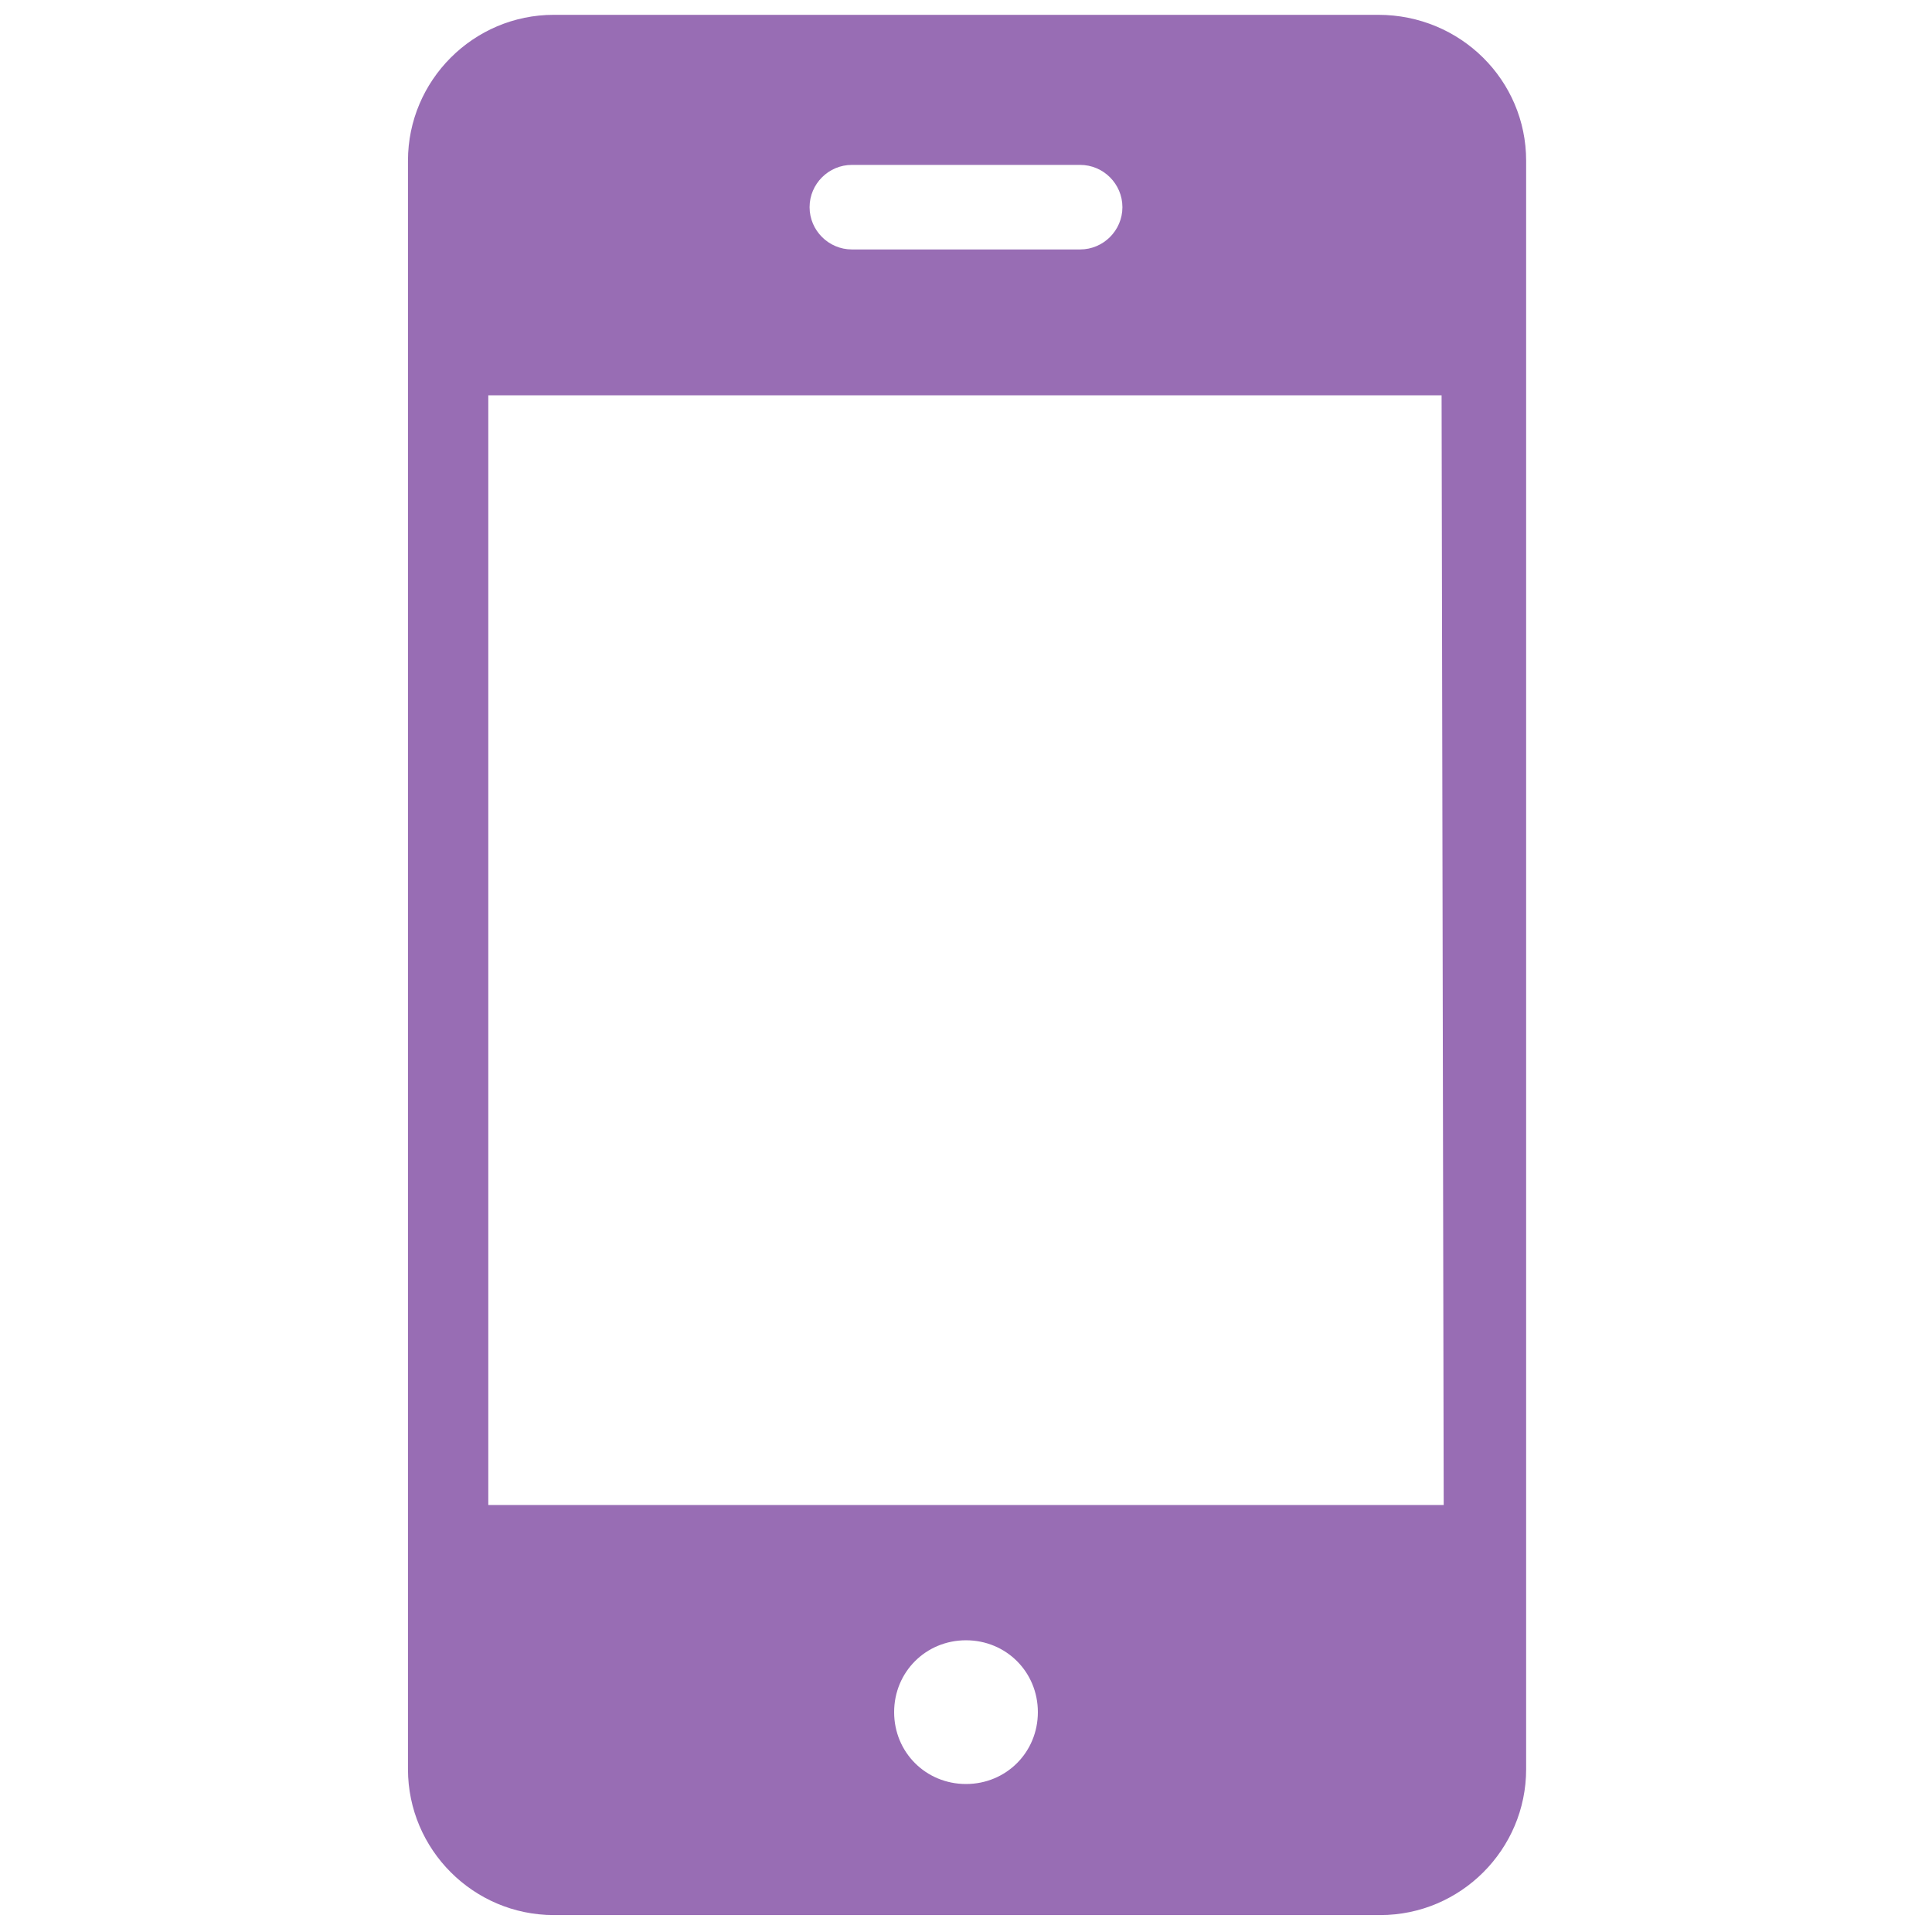 <?xml version="1.0" encoding="UTF-8"?> <!-- Generator: Adobe Illustrator 22.0.1, SVG Export Plug-In . SVG Version: 6.00 Build 0) --> <svg xmlns="http://www.w3.org/2000/svg" xmlns:xlink="http://www.w3.org/1999/xlink" id="Layer_1" x="0px" y="0px" viewBox="0 0 256 256" style="enable-background:new 0 0 256 256;" xml:space="preserve"> <style type="text/css"> .st0{fill:#986DB4;} </style> <desc>Created with Fabric.js 1.7.22</desc> <g transform="translate(128 128) scale(0.72 0.72)"> <g transform="translate(-175.05 -175.05) scale(3.89 3.89)"> <path class="st0" d="M64.5,0h-39c-3.8,0-6.9,3.1-6.9,6.9V83c0,3.8,3.1,6.9,6.9,6.9h39.1c3.8,0,6.9-3.1,6.9-6.9V6.9 C71.5,3.1,68.4,0,64.5,0z M39.6,7.1h10.8c1.1,0,2,0.9,2,2s-0.9,2-2,2H39.6c-1.1,0-2-0.9-2-2S38.5,7.1,39.6,7.1z M45,83.7 c-1.9,0-3.4-1.5-3.4-3.4s1.5-3.4,3.4-3.4s3.4,1.5,3.4,3.4S46.9,83.7,45,83.7z M67.6,70.5H22.4V18h45.1L67.6,70.5L67.6,70.5z"></path> </g> </g> </svg> 